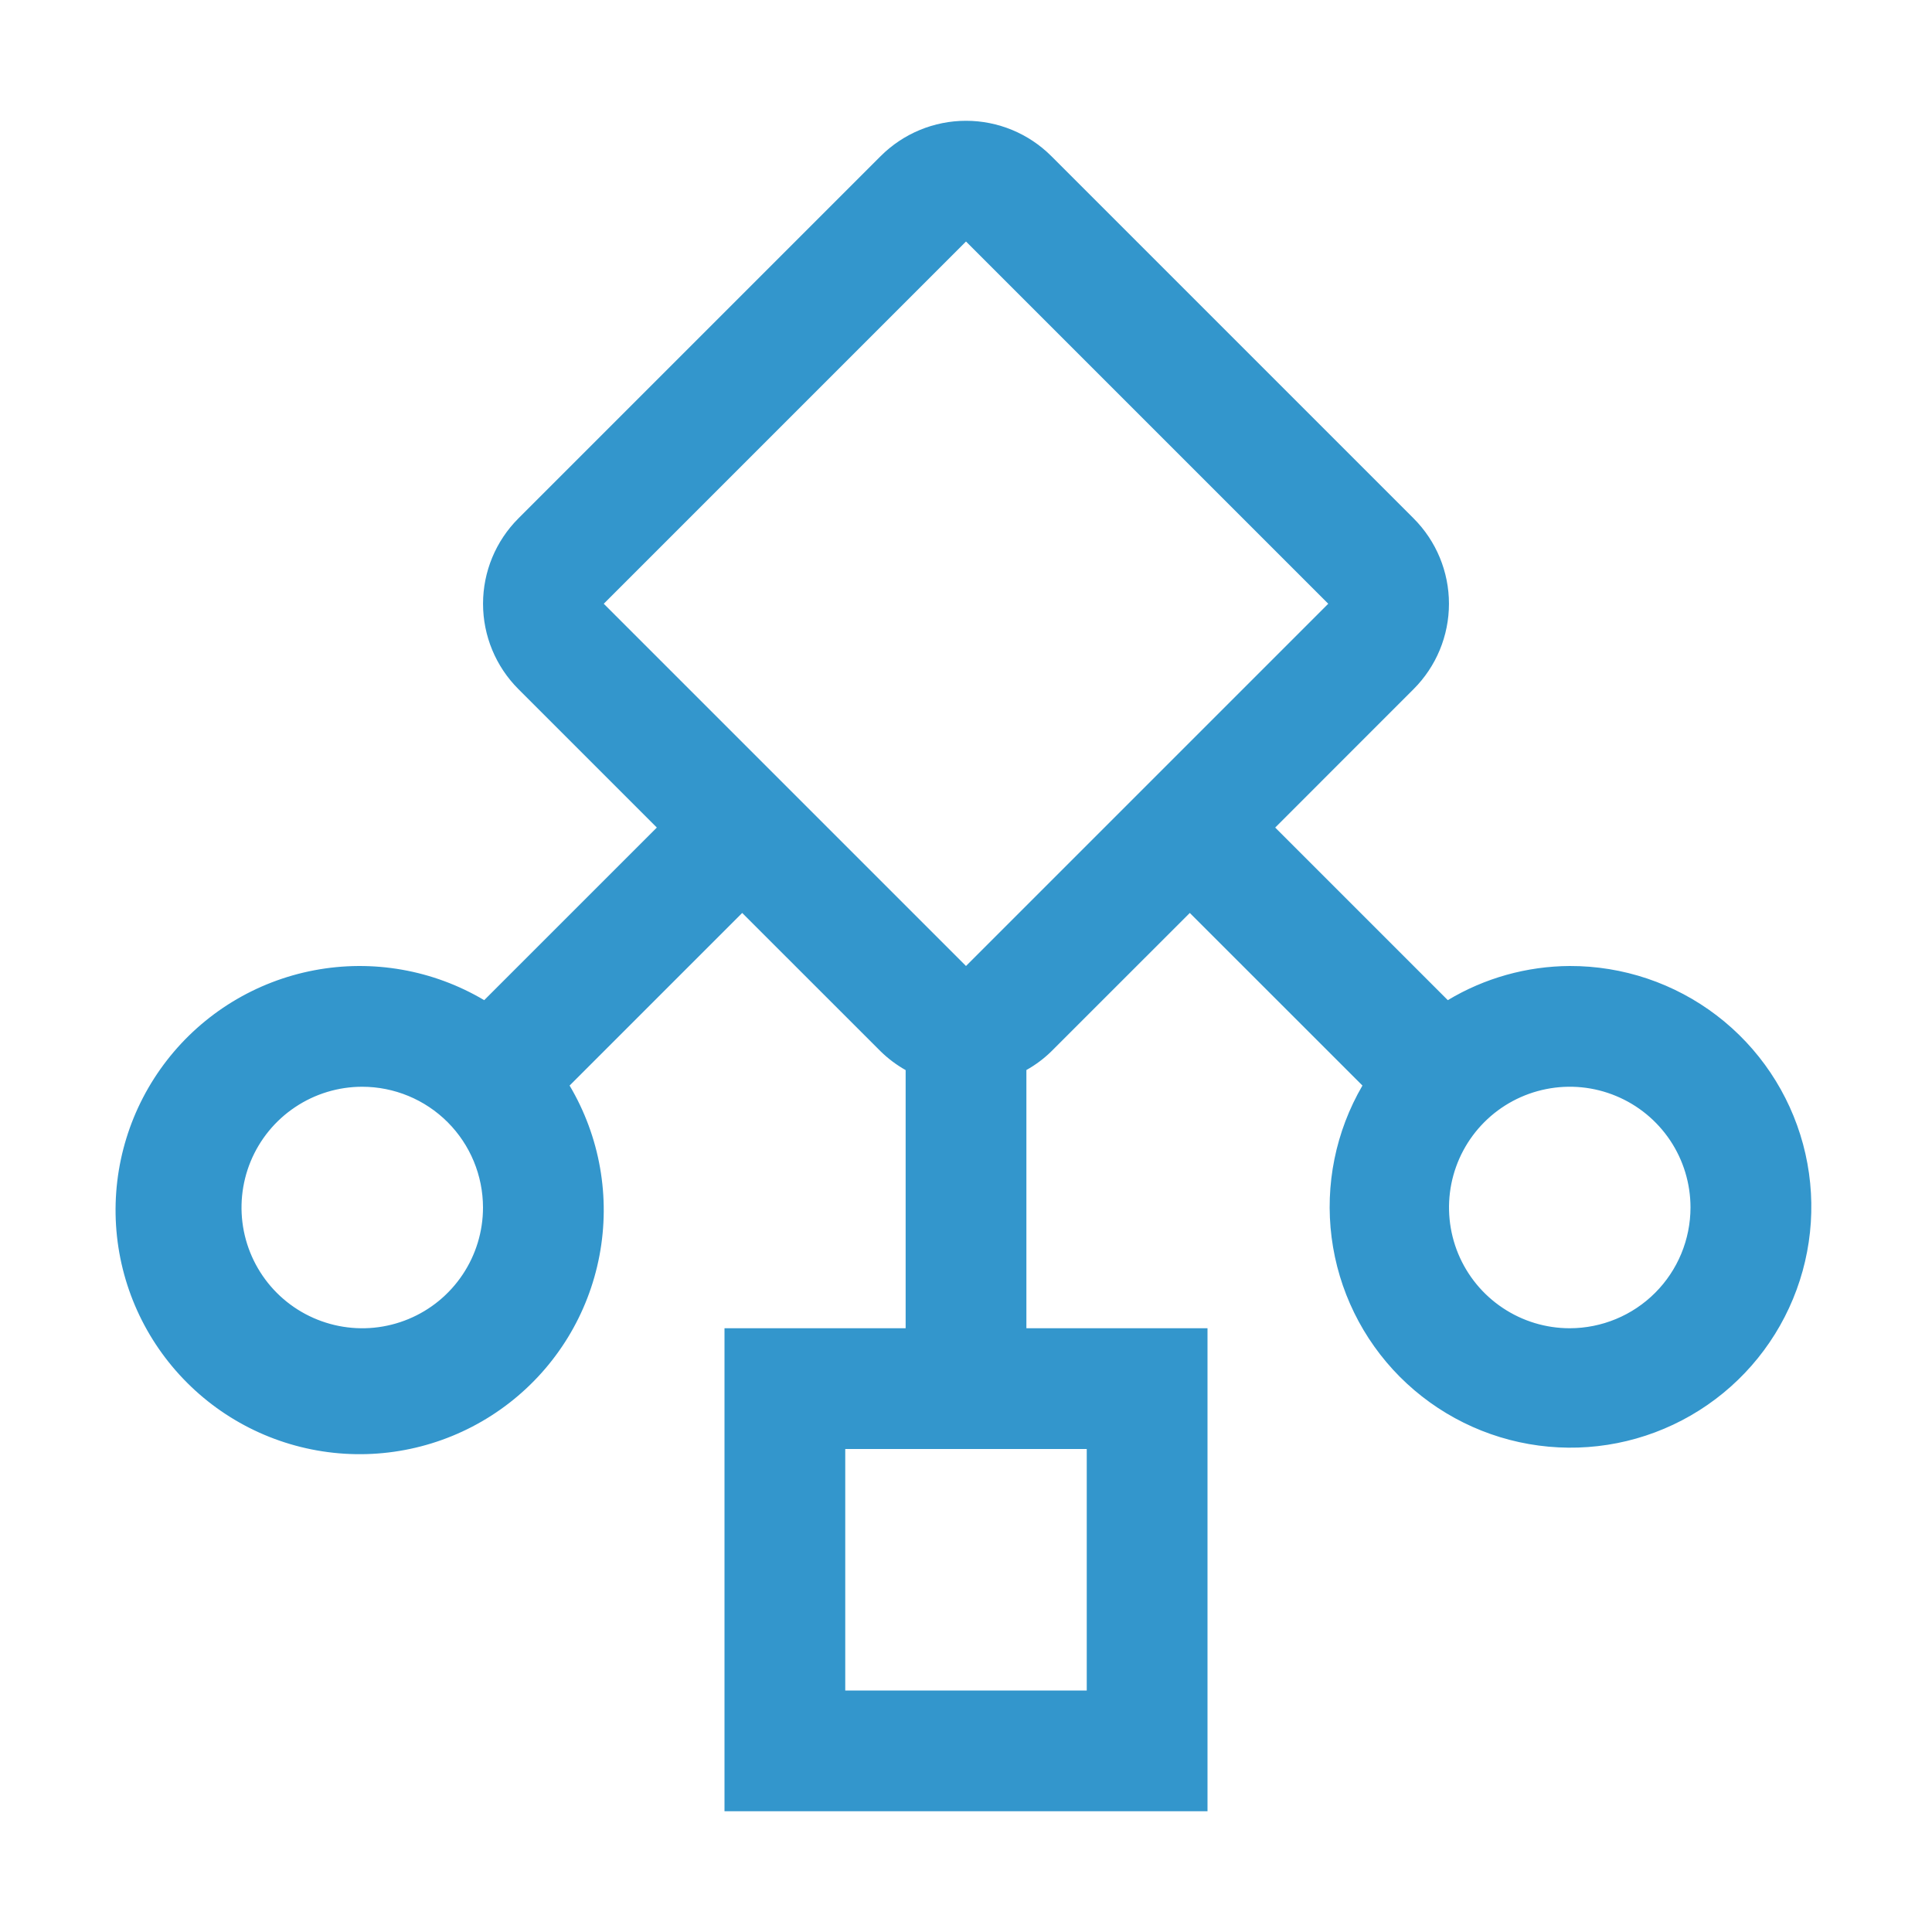 <svg width="50" height="50" viewBox="0 0 50 50" fill="none" xmlns="http://www.w3.org/2000/svg">
<path d="M40.625 25C39.513 25.006 38.422 25.311 37.469 25.884L33.002 21.417L36.584 17.834C37.17 17.248 37.499 16.454 37.499 15.625C37.499 14.796 37.17 14.002 36.584 13.416L27.209 4.041C26.623 3.455 25.829 3.126 25 3.126C24.172 3.126 23.377 3.455 22.791 4.041L13.416 13.416C12.83 14.002 12.501 14.796 12.501 15.625C12.501 16.454 12.83 17.248 13.416 17.834L16.999 21.417L12.531 25.884C11.208 25.099 9.643 24.824 8.131 25.111C6.619 25.398 5.263 26.226 4.319 27.442C3.375 28.657 2.907 30.176 3.003 31.712C3.099 33.248 3.753 34.696 4.841 35.784C5.929 36.873 7.377 37.526 8.914 37.622C10.45 37.718 11.968 37.25 13.183 36.306C14.399 35.362 15.228 34.007 15.514 32.494C15.801 30.982 15.526 29.417 14.741 28.094L19.208 23.627L22.791 27.209C22.984 27.398 23.202 27.561 23.438 27.694V34.375H18.75V46.875H31.25V34.375H26.563V27.692C26.799 27.56 27.016 27.398 27.209 27.209L30.792 23.627L35.26 28.094C34.568 29.281 34.287 30.663 34.462 32.026C34.637 33.389 35.257 34.656 36.226 35.63C37.196 36.603 38.459 37.23 39.822 37.411C41.184 37.593 42.567 37.319 43.758 36.632C44.948 35.946 45.878 34.886 46.403 33.616C46.929 32.346 47.02 30.939 46.663 29.612C46.305 28.285 45.52 27.114 44.428 26.28C43.336 25.446 41.999 24.996 40.625 25ZM12.5 31.25C12.5 31.868 12.317 32.472 11.973 32.986C11.63 33.5 11.142 33.901 10.571 34.137C10 34.374 9.372 34.436 8.765 34.315C8.159 34.194 7.602 33.897 7.165 33.46C6.728 33.023 6.431 32.466 6.31 31.86C6.19 31.253 6.252 30.625 6.488 30.054C6.725 29.483 7.125 28.995 7.639 28.652C8.153 28.308 8.757 28.125 9.375 28.125C10.204 28.126 10.998 28.455 11.584 29.041C12.17 29.627 12.499 30.422 12.5 31.25ZM28.125 37.5V43.75H21.875V37.5H28.125ZM25 25L15.625 15.625L25 6.25L34.375 15.625L25 25ZM40.625 34.375C40.007 34.375 39.403 34.192 38.889 33.848C38.375 33.505 37.975 33.017 37.738 32.446C37.502 31.875 37.44 31.247 37.56 30.64C37.681 30.034 37.978 29.477 38.415 29.04C38.852 28.603 39.409 28.306 40.016 28.185C40.622 28.064 41.25 28.126 41.821 28.363C42.392 28.599 42.88 29 43.224 29.514C43.567 30.028 43.75 30.632 43.75 31.25C43.749 32.079 43.42 32.873 42.834 33.459C42.248 34.045 41.454 34.374 40.625 34.375Z" fill="#3396CC"/>
</svg>
